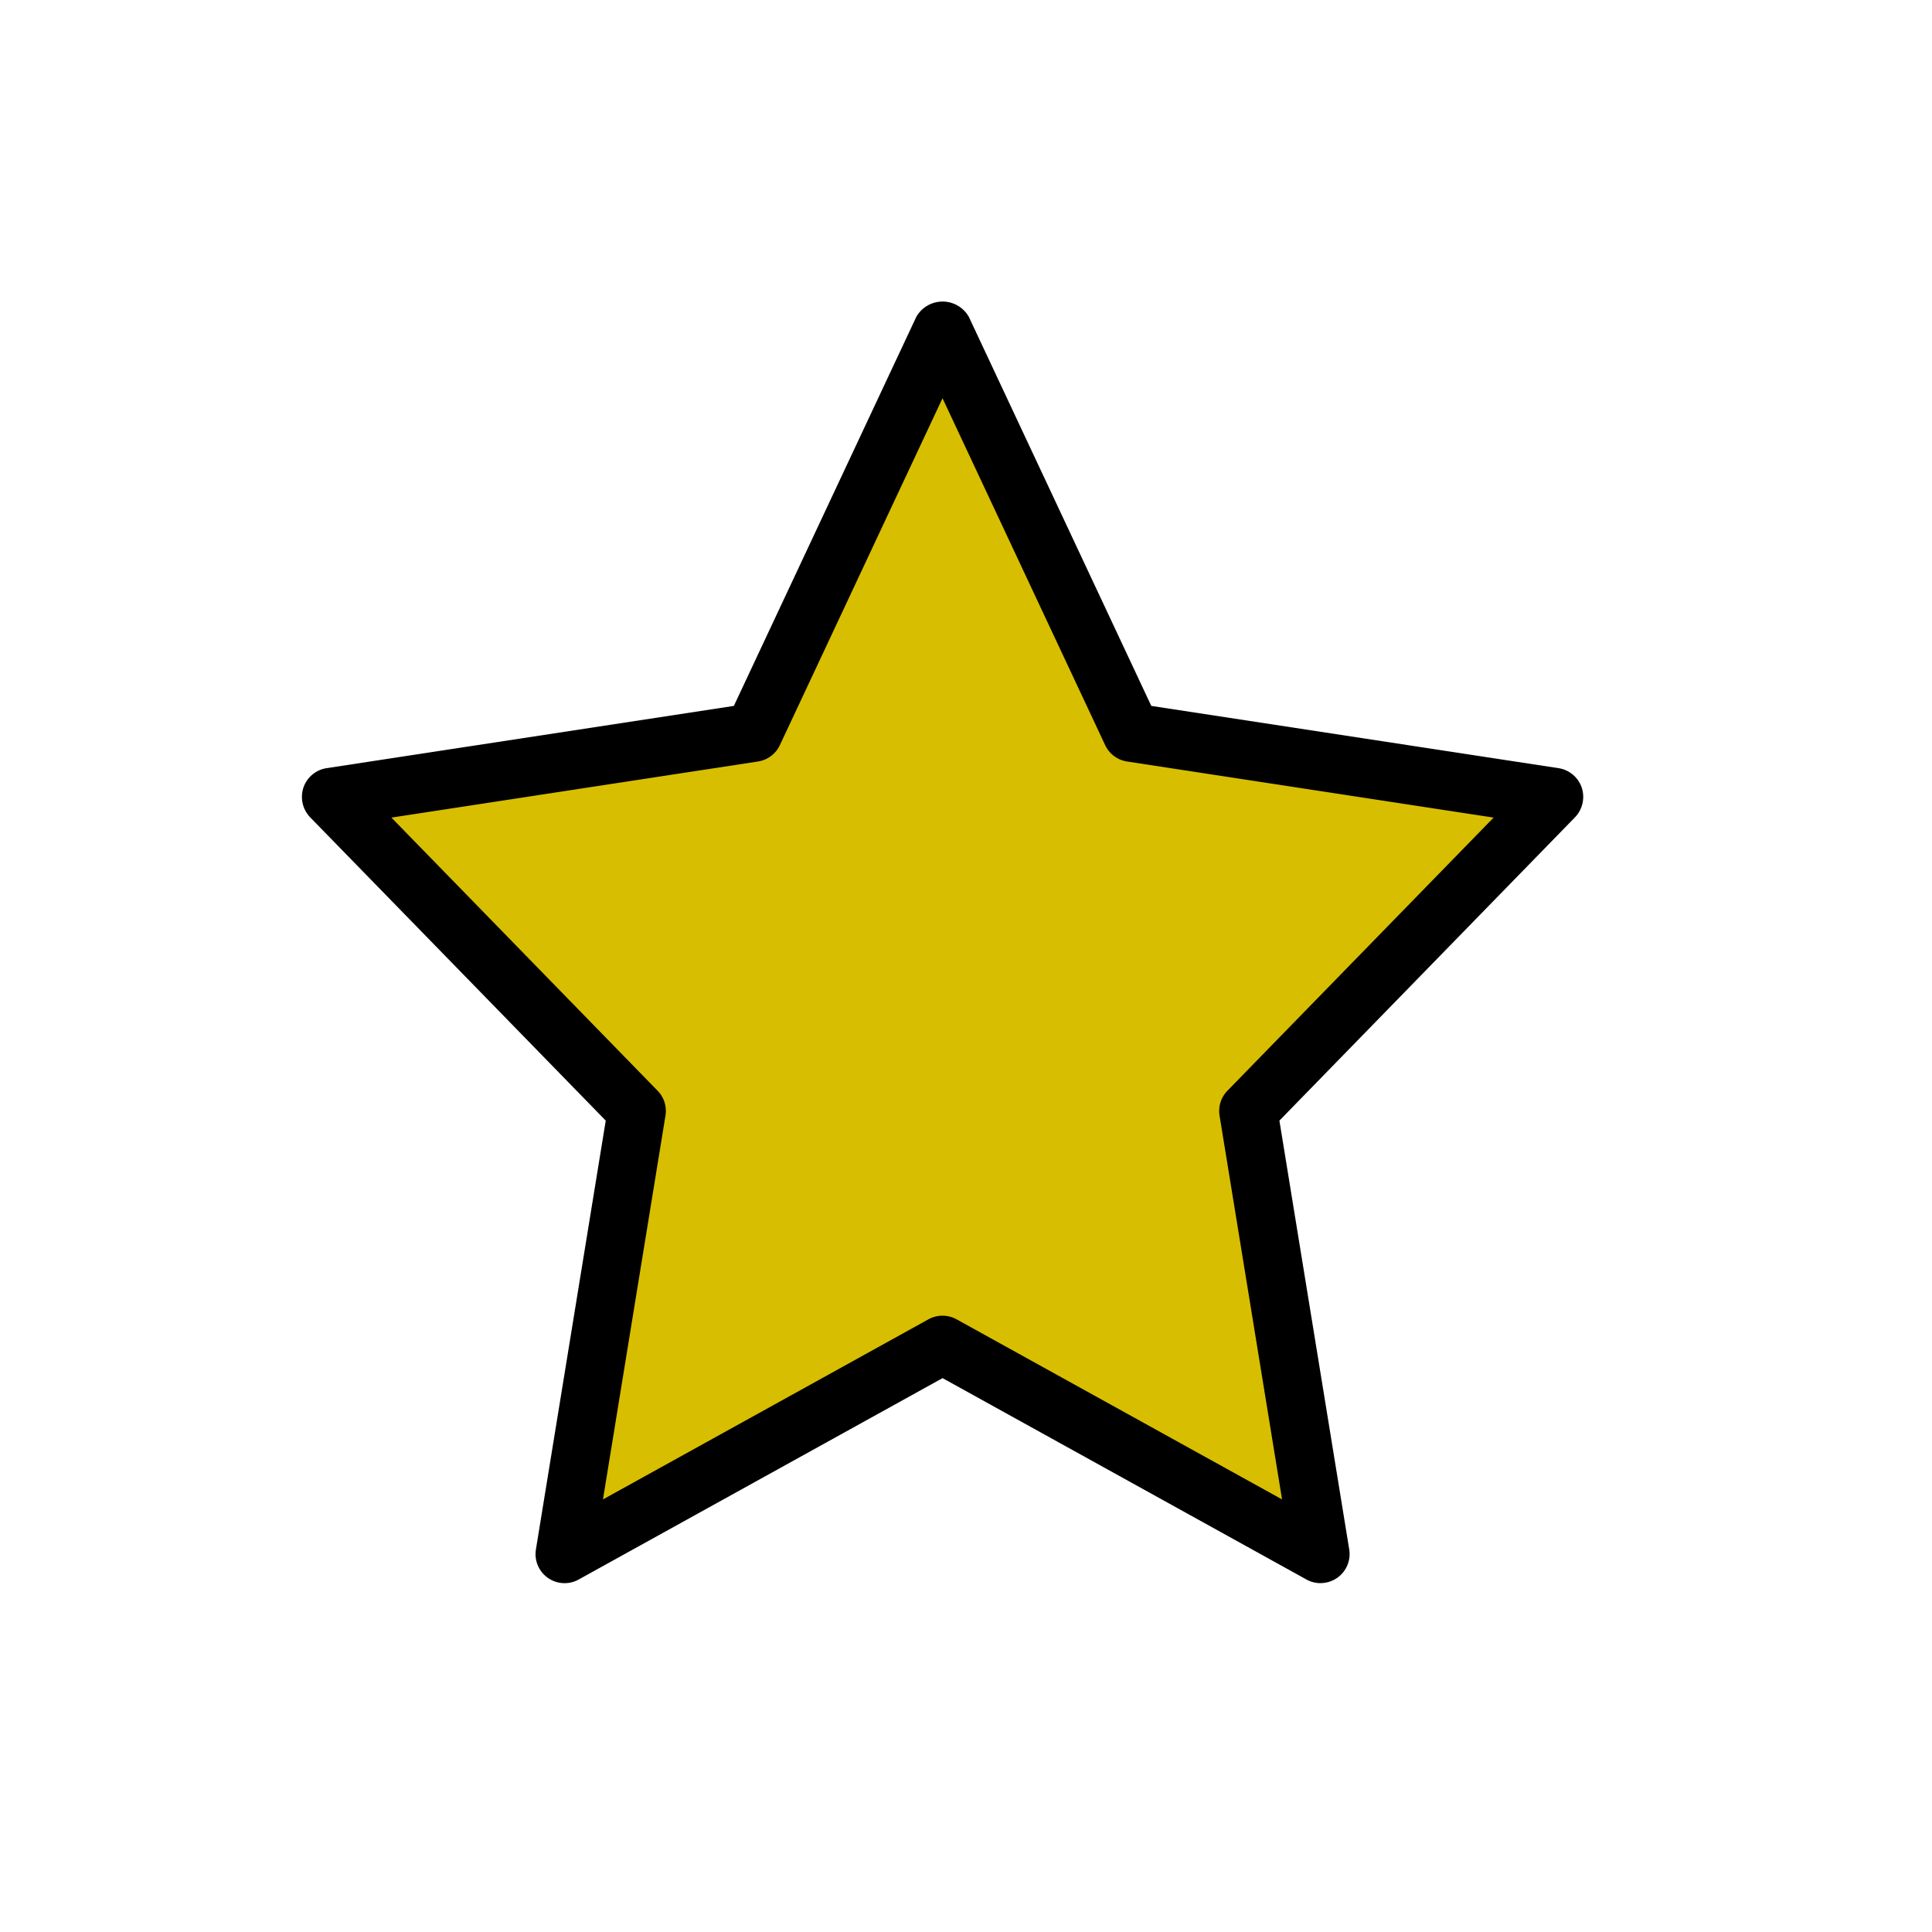 <svg id="כוכב_מסומן" data-name="כוכב מסומן" xmlns="http://www.w3.org/2000/svg" width="32" height="32" viewBox="0 0 32 32">
  <defs>
    <style>
      .cls-1 {
        fill: #fff;
      }

      .cls-2 {
        fill: #d8be00;
      }

      .cls-3 {
        fill-rule: evenodd;
      }
    </style>
  </defs>
  <rect id="Rectangle_1869" data-name="Rectangle 1869" class="cls-1" width="32" height="32"/>
  <g id="Group_8209" data-name="Group 8209" transform="translate(-479 -952)">
    <path id="Path_3449" data-name="Path 3449" class="cls-2" d="M607.192,303.282l-3.282,6.412-6.664,1.01,5.149,5.15-1.414,7.219,6.726-2.835,6.058,3.328-1.109-7.712s5.44-5.049,4.228-5.15-6.191-1.01-6.191-1.01Z" transform="translate(-112.708 654.32)"/>
    <g id="כוכב" transform="translate(484 957)">
      <g id="Group_8208" data-name="Group 8208">
        <path id="Path_3442" data-name="Path 3442" class="cls-3" d="M235.611,241.792a.489.489,0,0,1,.233.06l5.391,2.983-1.035-6.355a.479.479,0,0,1,.131-.415l4.408-4.523-6.07-.929a.481.481,0,0,1-.364-.271l-2.694-5.746-2.694,5.746a.481.481,0,0,1-.364.271l-6.07.929,4.408,4.523a.479.479,0,0,1,.131.415l-1.035,6.355,5.391-2.983a.489.489,0,0,1,.233-.06m6.26,4.43a.482.482,0,0,1-.233-.061l-6.026-3.335-6.026,3.335a.481.481,0,0,1-.709-.5l1.156-7.1-4.894-5.022a.489.489,0,0,1-.114-.492.483.483,0,0,1,.386-.324l6.744-1.031,3.021-6.442a.5.5,0,0,1,.872,0l3.021,6.442,6.744,1.031a.483.483,0,0,1,.386.324.489.489,0,0,1-.114.492l-4.894,5.022,1.156,7.1a.481.481,0,0,1-.476.56" transform="translate(-225 -225)"/>
      </g>
    </g>
  </g>
</svg>
